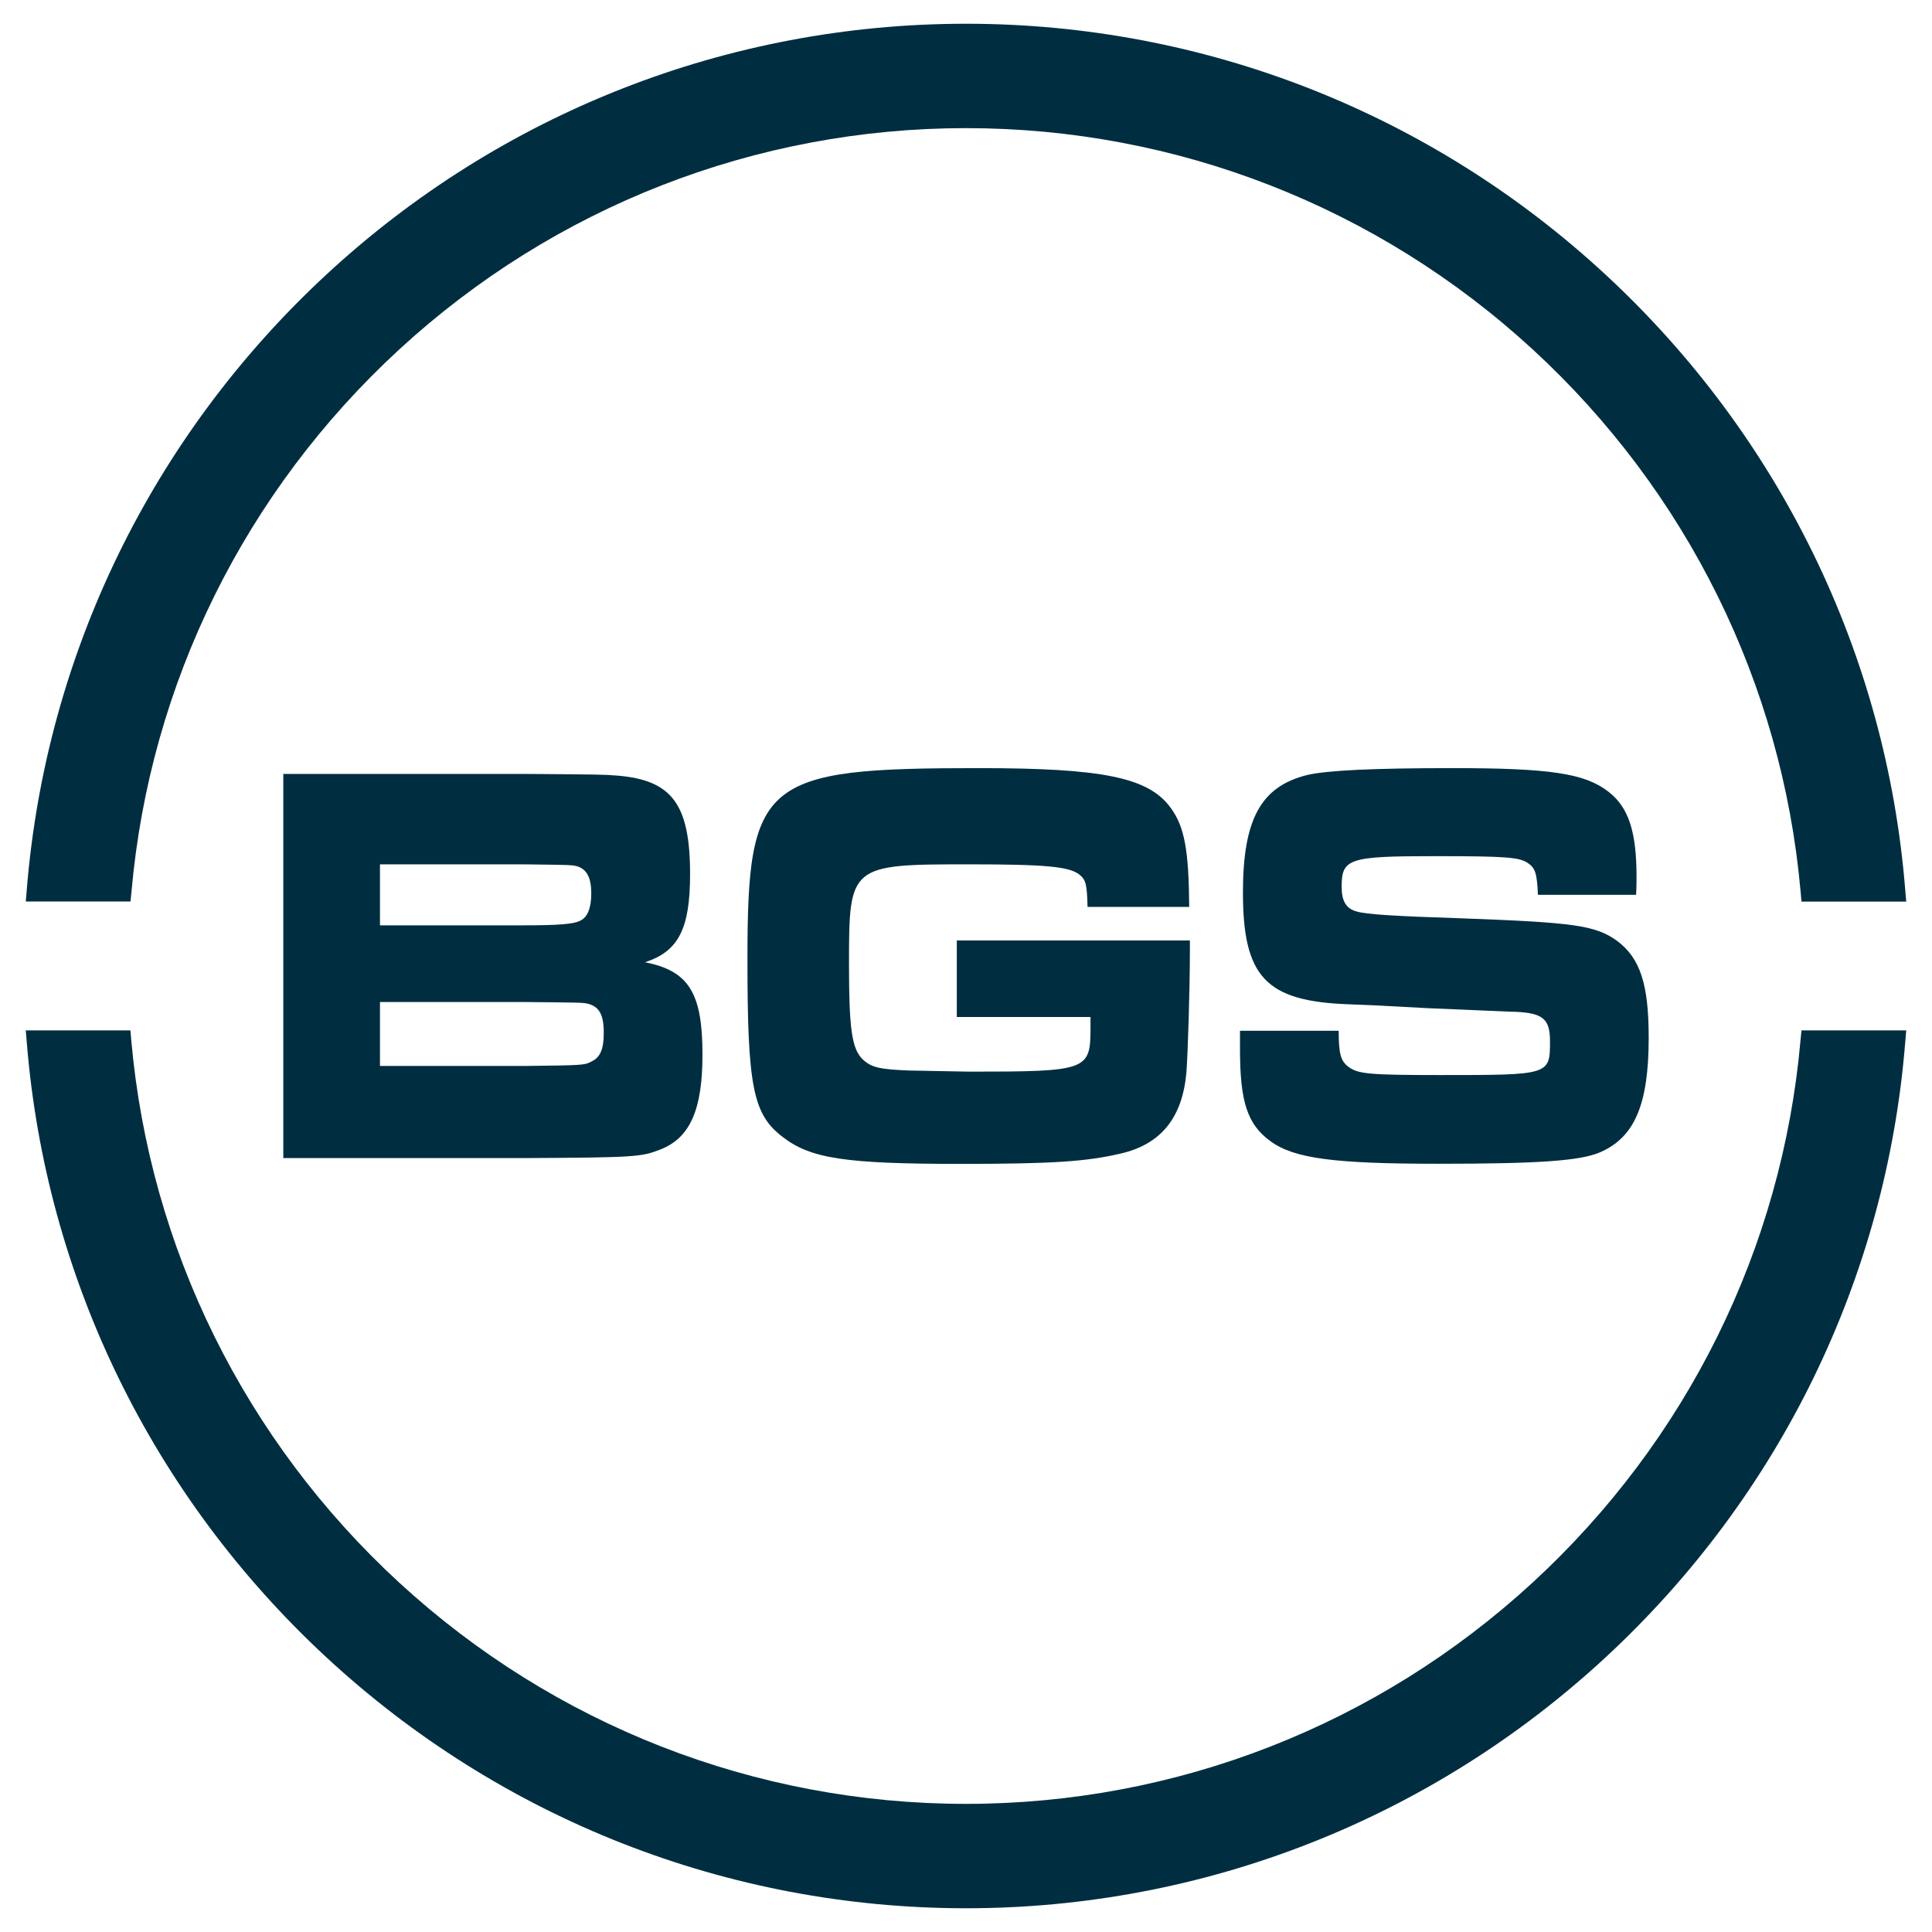 <?xml version="1.0" encoding="UTF-8"?> <svg xmlns="http://www.w3.org/2000/svg" xmlns:xlink="http://www.w3.org/1999/xlink" version="1.1" id="Layer_1" x="0px" y="0px" viewBox="0 0 170.08 170.08" style="enable-background:new 0 0 170.08 170.08;" xml:space="preserve"> <style type="text/css"> .st0{fill:#002E40;} </style> <g> <g> <path class="st0" d="M11.58,78.45c1.62-18.26,9.99-35.19,23.57-47.69C48.8,18.2,66.52,11.28,85.04,11.28s36.24,6.92,49.9,19.49 c13.57,12.49,21.94,29.43,23.57,47.69l0.08,0.91h9.22l-0.09-1.08c-1.67-20.68-11.03-39.88-26.33-54.07 C125.99,9.94,105.98,2.09,85.04,2.09S44.08,9.94,28.69,24.21C13.39,38.4,4.04,57.6,2.36,78.28l-0.09,1.08h9.22L11.58,78.45z"></path> <path class="st0" d="M158.5,91.62c-1.62,18.26-9.99,35.19-23.57,47.69c-13.66,12.57-31.38,19.49-49.9,19.49 s-36.24-6.92-49.9-19.49c-13.57-12.49-21.94-29.43-23.57-47.69l-0.08-0.91H2.27l0.09,1.08c1.67,20.68,11.03,39.88,26.33,54.07 c15.39,14.27,35.4,22.13,56.35,22.13c20.94,0,40.96-7.86,56.35-22.13c15.31-14.19,24.66-33.39,26.33-54.07l0.09-1.08h-9.22 L158.5,91.62z"></path> </g> <g> <path class="st0" d="M56.78,84.71c2.95-0.96,3.97-2.94,3.97-7.76c0-6.14-1.59-8.27-6.39-8.67c-1.32-0.1-1.32-0.1-8.29-0.15H24.94 v33.82H46.1c9.88-0.05,10.36-0.1,12.04-0.76c2.6-1.01,3.7-3.5,3.7-8.32C61.85,87.45,60.66,85.47,56.78,84.71z M33.45,76.09h12.61 c4.06,0.05,4.19,0.05,4.67,0.15c0.93,0.25,1.32,1.01,1.32,2.43c0,1.22-0.31,2.08-0.97,2.38c-0.57,0.3-1.85,0.41-5.03,0.41H33.45 V76.09z M52.1,93.43c-0.66,0.35-0.66,0.35-6,0.41H33.45v-5.63H46.1c5.2,0.05,5.2,0.05,5.64,0.15c1.01,0.25,1.41,0.96,1.41,2.54 C53.16,92.32,52.85,93.08,52.1,93.43z"></path> <path class="st0" d="M84.23,89.53h11.77v0.96c0,3.75-0.26,3.85-10.72,3.85l-5.25-0.1c-2.51-0.1-3.31-0.25-4.06-0.96 c-0.97-0.91-1.23-2.64-1.23-8.37c0-8.77,0.04-8.82,10.63-8.82c6.7,0,8.78,0.2,9.66,0.91c0.57,0.46,0.66,0.86,0.71,2.84h8.95 c-0.04-4.97-0.4-7.05-1.63-8.72c-1.94-2.69-6-3.5-16.93-3.5c-19.05,0-20.33,1.06-20.33,16.89c0,11.1,0.48,13.59,3.09,15.57 c2.47,1.93,5.6,2.38,15.7,2.38c7.98,0,11.07-0.2,14.07-0.91c3.53-0.81,5.42-3.14,5.78-7.1c0.13-1.62,0.31-7.4,0.31-10.75v-0.91 H84.23V89.53z"></path> <path class="st0" d="M142.36,82.83c-1.9-1.37-3.79-1.62-13.49-1.98c-6.22-0.2-8.64-0.36-9.44-0.61c-0.93-0.25-1.32-0.91-1.32-2.18 c0-2.48,0.62-2.69,8.2-2.69c6.35,0,7.45,0.1,8.2,0.61c0.66,0.46,0.79,0.91,0.88,2.79h8.64c0.04-0.66,0.04-1.37,0.04-1.57 c0-4.01-0.71-6.14-2.47-7.5c-2.07-1.62-5.16-2.08-13.71-2.08c-7.06,0-11.11,0.2-12.83,0.61c-4.06,1.01-5.64,3.9-5.64,10.34 c0,7.45,2.03,9.58,9.3,9.84l2.38,0.1l4.76,0.25l7.06,0.3c2.87,0.05,3.53,0.56,3.53,2.59c0,2.99,0,2.99-9.61,2.99 c-6.31,0-7.28-0.1-8.11-0.71c-0.71-0.51-0.88-1.17-0.88-3.19h-8.69v1.62c0,4.66,0.66,6.64,2.69,8.11 c2.07,1.52,5.64,1.98,14.77,1.98c8.78,0,12.48-0.25,14.24-1.01c3.04-1.32,4.28-4.21,4.28-10.09 C145.14,86.64,144.39,84.35,142.36,82.83z"></path> </g> </g> </svg> 